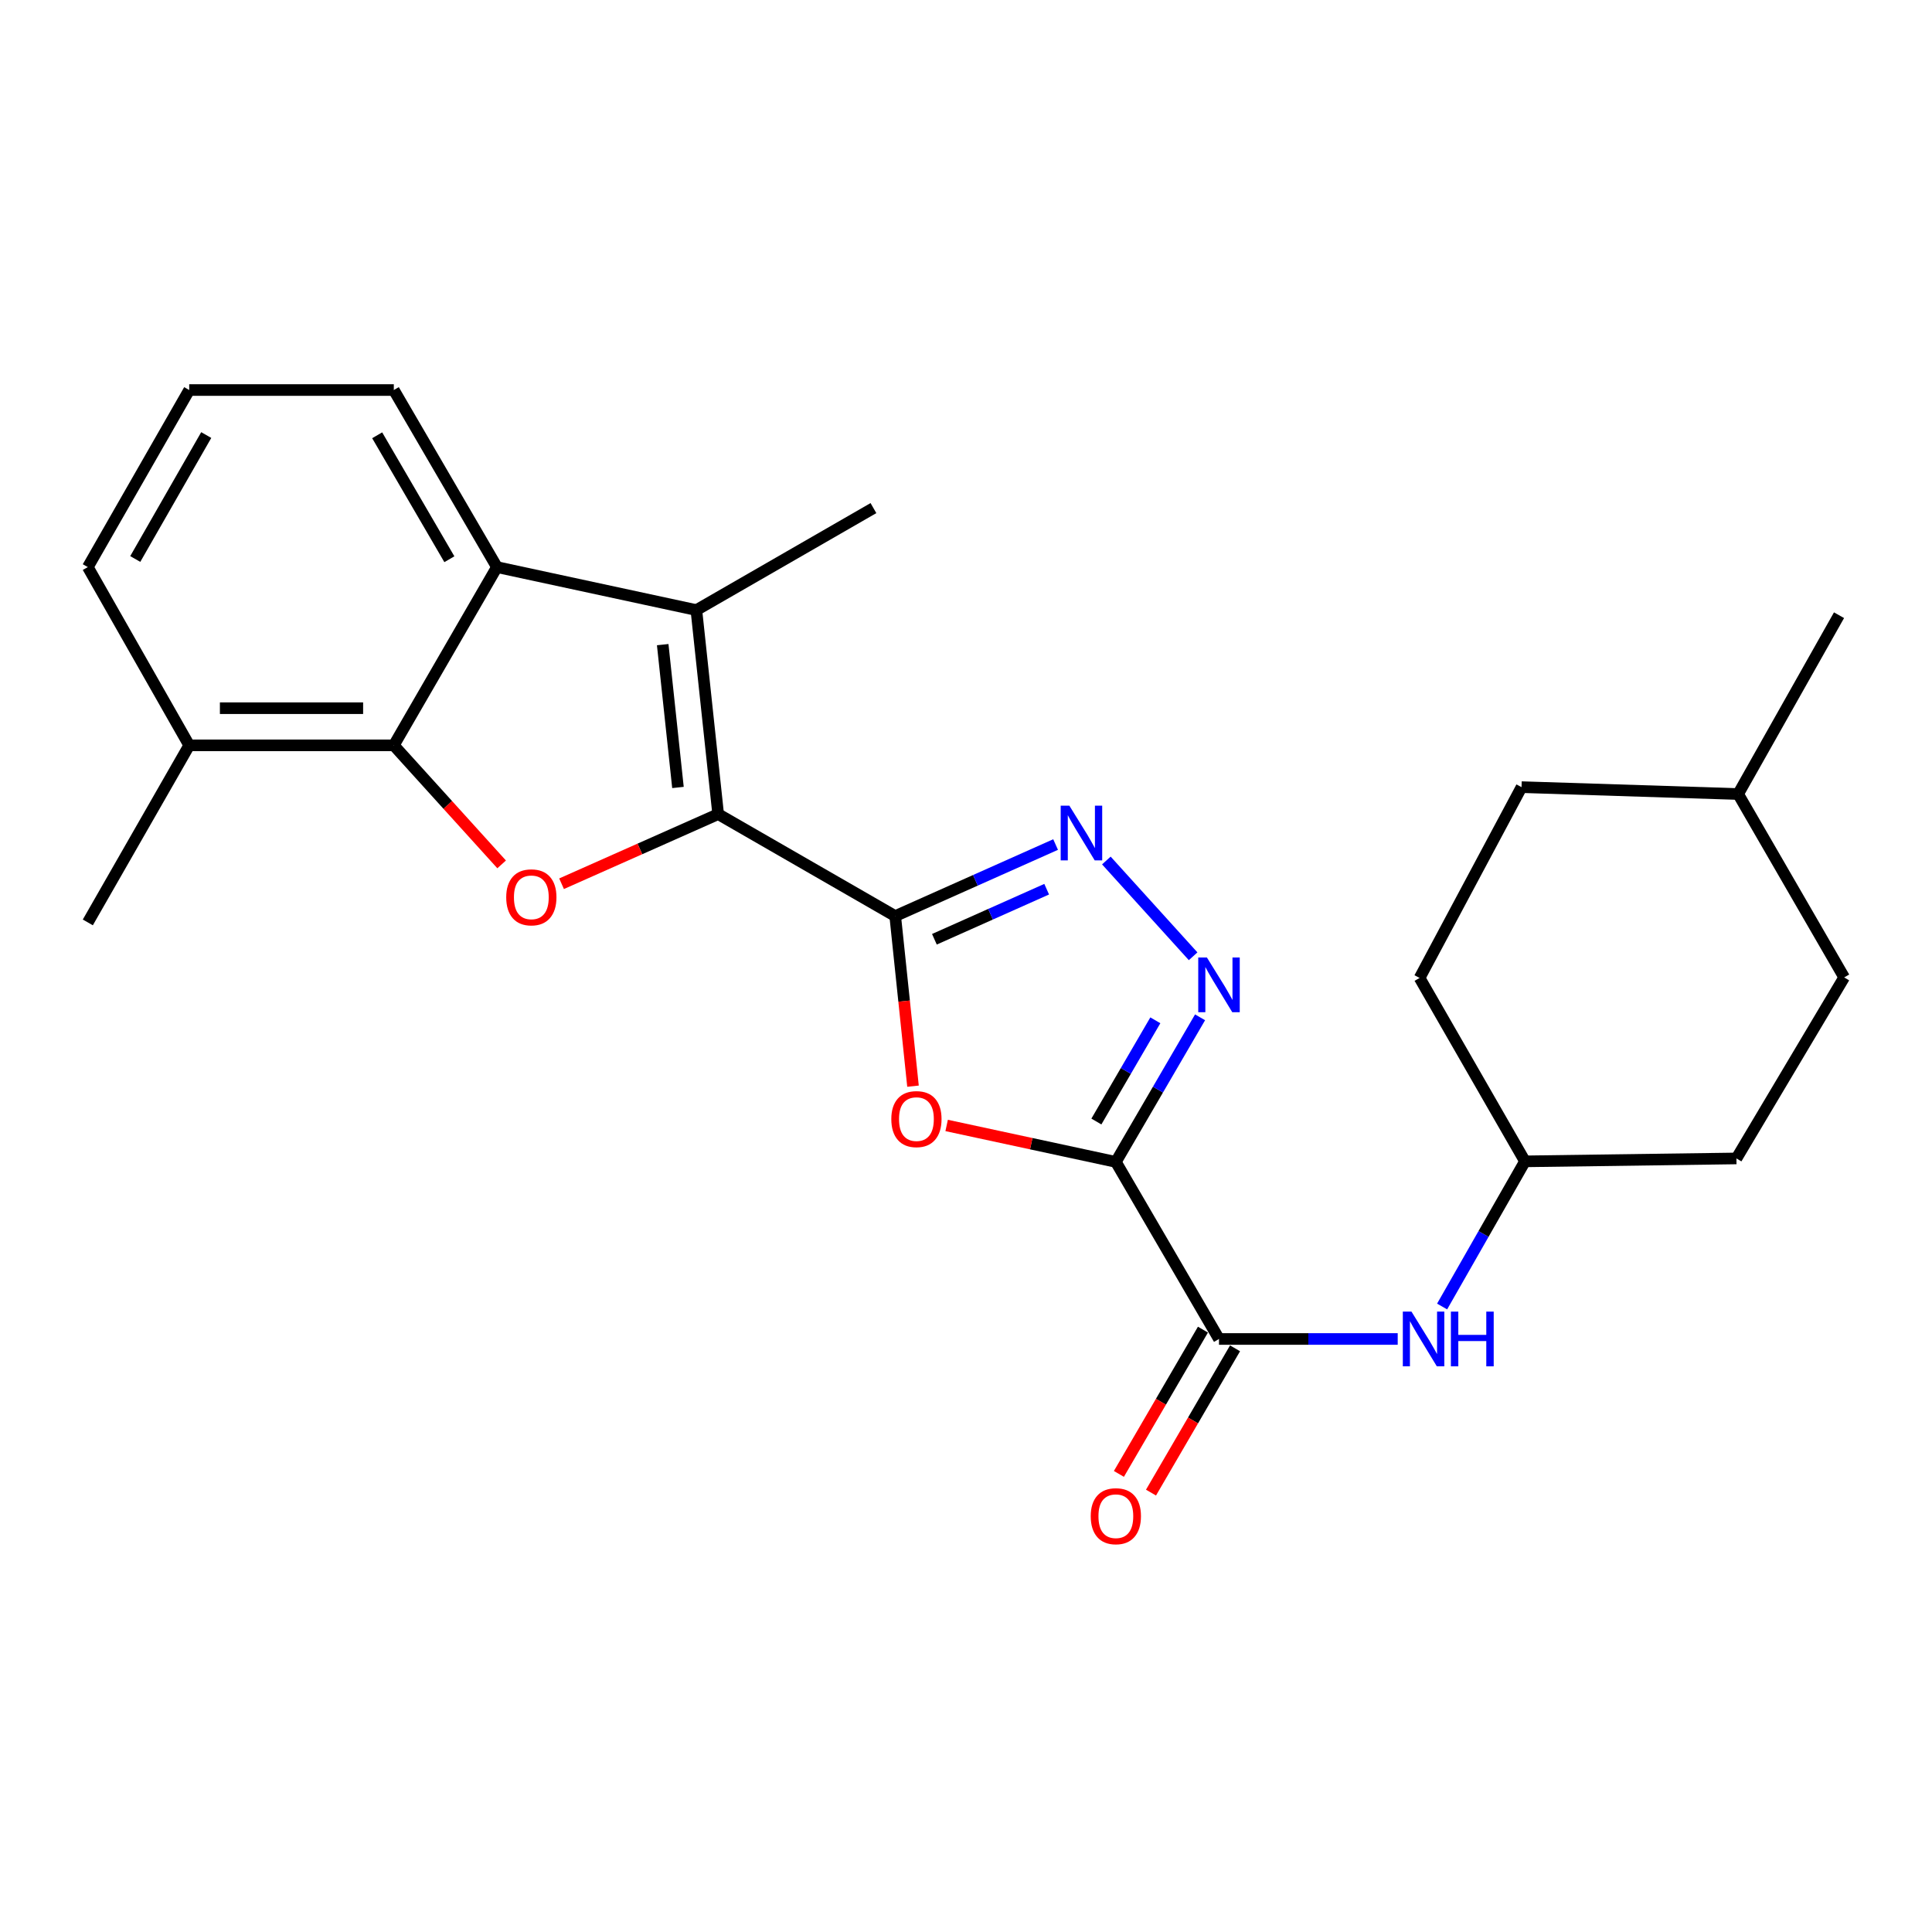 <?xml version='1.0' encoding='iso-8859-1'?>
<svg version='1.1' baseProfile='full'
              xmlns='http://www.w3.org/2000/svg'
                      xmlns:rdkit='http://www.rdkit.org/xml'
                      xmlns:xlink='http://www.w3.org/1999/xlink'
                  xml:space='preserve'
width='1000px' height='1000px' viewBox='0 0 1000 1000'>
<!-- END OF HEADER -->
<rect style='opacity:1.0;fill:#FFFFFF;stroke:none' width='1000' height='1000' x='0' y='0'> </rect>
<path class='bond-0' d='M 463.361,474.16 L 371.721,421.391' style='fill:none;fill-rule:evenodd;stroke:#000000;stroke-width:6px;stroke-linecap:butt;stroke-linejoin:miter;stroke-opacity:1' />
<path class='bond-2' d='M 463.361,474.16 L 467.965,518.181' style='fill:none;fill-rule:evenodd;stroke:#000000;stroke-width:6px;stroke-linecap:butt;stroke-linejoin:miter;stroke-opacity:1' />
<path class='bond-2' d='M 467.965,518.181 L 472.569,562.203' style='fill:none;fill-rule:evenodd;stroke:#FF0000;stroke-width:6px;stroke-linecap:butt;stroke-linejoin:miter;stroke-opacity:1' />
<path class='bond-5' d='M 463.361,474.16 L 504.868,455.646' style='fill:none;fill-rule:evenodd;stroke:#000000;stroke-width:6px;stroke-linecap:butt;stroke-linejoin:miter;stroke-opacity:1' />
<path class='bond-5' d='M 504.868,455.646 L 546.376,437.133' style='fill:none;fill-rule:evenodd;stroke:#0000FF;stroke-width:6px;stroke-linecap:butt;stroke-linejoin:miter;stroke-opacity:1' />
<path class='bond-5' d='M 483.646,486.165 L 512.701,473.206' style='fill:none;fill-rule:evenodd;stroke:#000000;stroke-width:6px;stroke-linecap:butt;stroke-linejoin:miter;stroke-opacity:1' />
<path class='bond-5' d='M 512.701,473.206 L 541.756,460.246' style='fill:none;fill-rule:evenodd;stroke:#0000FF;stroke-width:6px;stroke-linecap:butt;stroke-linejoin:miter;stroke-opacity:1' />
<path class='bond-3' d='M 371.721,421.391 L 331.193,439.406' style='fill:none;fill-rule:evenodd;stroke:#000000;stroke-width:6px;stroke-linecap:butt;stroke-linejoin:miter;stroke-opacity:1' />
<path class='bond-3' d='M 331.193,439.406 L 290.664,457.421' style='fill:none;fill-rule:evenodd;stroke:#FF0000;stroke-width:6px;stroke-linecap:butt;stroke-linejoin:miter;stroke-opacity:1' />
<path class='bond-6' d='M 371.721,421.391 L 360.441,315.78' style='fill:none;fill-rule:evenodd;stroke:#000000;stroke-width:6px;stroke-linecap:butt;stroke-linejoin:miter;stroke-opacity:1' />
<path class='bond-6' d='M 350.911,407.592 L 343.015,333.663' style='fill:none;fill-rule:evenodd;stroke:#000000;stroke-width:6px;stroke-linecap:butt;stroke-linejoin:miter;stroke-opacity:1' />
<path class='bond-1' d='M 577.561,601.402 L 533.771,591.967' style='fill:none;fill-rule:evenodd;stroke:#000000;stroke-width:6px;stroke-linecap:butt;stroke-linejoin:miter;stroke-opacity:1' />
<path class='bond-1' d='M 533.771,591.967 L 489.982,582.532' style='fill:none;fill-rule:evenodd;stroke:#FF0000;stroke-width:6px;stroke-linecap:butt;stroke-linejoin:miter;stroke-opacity:1' />
<path class='bond-9' d='M 577.561,601.402 L 630.949,693.052' style='fill:none;fill-rule:evenodd;stroke:#000000;stroke-width:6px;stroke-linecap:butt;stroke-linejoin:miter;stroke-opacity:1' />
<path class='bond-25' d='M 577.561,601.402 L 599.358,563.983' style='fill:none;fill-rule:evenodd;stroke:#000000;stroke-width:6px;stroke-linecap:butt;stroke-linejoin:miter;stroke-opacity:1' />
<path class='bond-25' d='M 599.358,563.983 L 621.156,526.563' style='fill:none;fill-rule:evenodd;stroke:#0000FF;stroke-width:6px;stroke-linecap:butt;stroke-linejoin:miter;stroke-opacity:1' />
<path class='bond-25' d='M 567.486,580.498 L 582.744,554.305' style='fill:none;fill-rule:evenodd;stroke:#000000;stroke-width:6px;stroke-linecap:butt;stroke-linejoin:miter;stroke-opacity:1' />
<path class='bond-25' d='M 582.744,554.305 L 598.003,528.111' style='fill:none;fill-rule:evenodd;stroke:#0000FF;stroke-width:6px;stroke-linecap:butt;stroke-linejoin:miter;stroke-opacity:1' />
<path class='bond-7' d='M 259.646,447.404 L 231.74,416.596' style='fill:none;fill-rule:evenodd;stroke:#FF0000;stroke-width:6px;stroke-linecap:butt;stroke-linejoin:miter;stroke-opacity:1' />
<path class='bond-7' d='M 231.74,416.596 L 203.835,385.789' style='fill:none;fill-rule:evenodd;stroke:#000000;stroke-width:6px;stroke-linecap:butt;stroke-linejoin:miter;stroke-opacity:1' />
<path class='bond-4' d='M 617.558,494.97 L 572.647,445.396' style='fill:none;fill-rule:evenodd;stroke:#0000FF;stroke-width:6px;stroke-linecap:butt;stroke-linejoin:miter;stroke-opacity:1' />
<path class='bond-8' d='M 360.441,315.78 L 257.212,293.529' style='fill:none;fill-rule:evenodd;stroke:#000000;stroke-width:6px;stroke-linecap:butt;stroke-linejoin:miter;stroke-opacity:1' />
<path class='bond-14' d='M 360.441,315.78 L 452.092,262.99' style='fill:none;fill-rule:evenodd;stroke:#000000;stroke-width:6px;stroke-linecap:butt;stroke-linejoin:miter;stroke-opacity:1' />
<path class='bond-11' d='M 203.835,385.789 L 97.935,385.789' style='fill:none;fill-rule:evenodd;stroke:#000000;stroke-width:6px;stroke-linecap:butt;stroke-linejoin:miter;stroke-opacity:1' />
<path class='bond-11' d='M 187.95,366.561 L 113.82,366.561' style='fill:none;fill-rule:evenodd;stroke:#000000;stroke-width:6px;stroke-linecap:butt;stroke-linejoin:miter;stroke-opacity:1' />
<path class='bond-26' d='M 203.835,385.789 L 257.212,293.529' style='fill:none;fill-rule:evenodd;stroke:#000000;stroke-width:6px;stroke-linecap:butt;stroke-linejoin:miter;stroke-opacity:1' />
<path class='bond-15' d='M 257.212,293.529 L 203.835,201.879' style='fill:none;fill-rule:evenodd;stroke:#000000;stroke-width:6px;stroke-linecap:butt;stroke-linejoin:miter;stroke-opacity:1' />
<path class='bond-15' d='M 232.59,289.458 L 195.226,225.303' style='fill:none;fill-rule:evenodd;stroke:#000000;stroke-width:6px;stroke-linecap:butt;stroke-linejoin:miter;stroke-opacity:1' />
<path class='bond-10' d='M 630.949,693.052 L 677.2,693.052' style='fill:none;fill-rule:evenodd;stroke:#000000;stroke-width:6px;stroke-linecap:butt;stroke-linejoin:miter;stroke-opacity:1' />
<path class='bond-10' d='M 677.2,693.052 L 723.451,693.052' style='fill:none;fill-rule:evenodd;stroke:#0000FF;stroke-width:6px;stroke-linecap:butt;stroke-linejoin:miter;stroke-opacity:1' />
<path class='bond-12' d='M 622.642,688.213 L 600.891,725.553' style='fill:none;fill-rule:evenodd;stroke:#000000;stroke-width:6px;stroke-linecap:butt;stroke-linejoin:miter;stroke-opacity:1' />
<path class='bond-12' d='M 600.891,725.553 L 579.14,762.892' style='fill:none;fill-rule:evenodd;stroke:#FF0000;stroke-width:6px;stroke-linecap:butt;stroke-linejoin:miter;stroke-opacity:1' />
<path class='bond-12' d='M 639.256,697.891 L 617.505,735.231' style='fill:none;fill-rule:evenodd;stroke:#000000;stroke-width:6px;stroke-linecap:butt;stroke-linejoin:miter;stroke-opacity:1' />
<path class='bond-12' d='M 617.505,735.231 L 595.754,772.57' style='fill:none;fill-rule:evenodd;stroke:#FF0000;stroke-width:6px;stroke-linecap:butt;stroke-linejoin:miter;stroke-opacity:1' />
<path class='bond-13' d='M 746.434,676.246 L 767.881,638.68' style='fill:none;fill-rule:evenodd;stroke:#0000FF;stroke-width:6px;stroke-linecap:butt;stroke-linejoin:miter;stroke-opacity:1' />
<path class='bond-13' d='M 767.881,638.68 L 789.329,601.114' style='fill:none;fill-rule:evenodd;stroke:#000000;stroke-width:6px;stroke-linecap:butt;stroke-linejoin:miter;stroke-opacity:1' />
<path class='bond-22' d='M 97.935,385.789 L 45.455,293.529' style='fill:none;fill-rule:evenodd;stroke:#000000;stroke-width:6px;stroke-linecap:butt;stroke-linejoin:miter;stroke-opacity:1' />
<path class='bond-23' d='M 97.935,385.789 L 45.455,477.439' style='fill:none;fill-rule:evenodd;stroke:#000000;stroke-width:6px;stroke-linecap:butt;stroke-linejoin:miter;stroke-opacity:1' />
<path class='bond-16' d='M 789.329,601.114 L 898.775,599.608' style='fill:none;fill-rule:evenodd;stroke:#000000;stroke-width:6px;stroke-linecap:butt;stroke-linejoin:miter;stroke-opacity:1' />
<path class='bond-17' d='M 789.329,601.114 L 734.777,506.184' style='fill:none;fill-rule:evenodd;stroke:#000000;stroke-width:6px;stroke-linecap:butt;stroke-linejoin:miter;stroke-opacity:1' />
<path class='bond-21' d='M 203.835,201.879 L 97.935,201.879' style='fill:none;fill-rule:evenodd;stroke:#000000;stroke-width:6px;stroke-linecap:butt;stroke-linejoin:miter;stroke-opacity:1' />
<path class='bond-18' d='M 898.775,599.608 L 954.545,505.906' style='fill:none;fill-rule:evenodd;stroke:#000000;stroke-width:6px;stroke-linecap:butt;stroke-linejoin:miter;stroke-opacity:1' />
<path class='bond-19' d='M 734.777,506.184 L 787.545,407.419' style='fill:none;fill-rule:evenodd;stroke:#000000;stroke-width:6px;stroke-linecap:butt;stroke-linejoin:miter;stroke-opacity:1' />
<path class='bond-28' d='M 954.545,505.906 L 899.662,410.987' style='fill:none;fill-rule:evenodd;stroke:#000000;stroke-width:6px;stroke-linecap:butt;stroke-linejoin:miter;stroke-opacity:1' />
<path class='bond-20' d='M 787.545,407.419 L 899.662,410.987' style='fill:none;fill-rule:evenodd;stroke:#000000;stroke-width:6px;stroke-linecap:butt;stroke-linejoin:miter;stroke-opacity:1' />
<path class='bond-24' d='M 899.662,410.987 L 951.875,318.429' style='fill:none;fill-rule:evenodd;stroke:#000000;stroke-width:6px;stroke-linecap:butt;stroke-linejoin:miter;stroke-opacity:1' />
<path class='bond-27' d='M 97.935,201.879 L 45.455,293.529' style='fill:none;fill-rule:evenodd;stroke:#000000;stroke-width:6px;stroke-linecap:butt;stroke-linejoin:miter;stroke-opacity:1' />
<path class='bond-27' d='M 106.748,225.181 L 70.012,289.336' style='fill:none;fill-rule:evenodd;stroke:#000000;stroke-width:6px;stroke-linecap:butt;stroke-linejoin:miter;stroke-opacity:1' />
<path  class='atom-3' d='M 461.342 579.242
Q 461.342 572.442, 464.702 568.642
Q 468.062 564.842, 474.342 564.842
Q 480.622 564.842, 483.982 568.642
Q 487.342 572.442, 487.342 579.242
Q 487.342 586.122, 483.942 590.042
Q 480.542 593.922, 474.342 593.922
Q 468.102 593.922, 464.702 590.042
Q 461.342 586.162, 461.342 579.242
M 474.342 590.722
Q 478.662 590.722, 480.982 587.842
Q 483.342 584.922, 483.342 579.242
Q 483.342 573.682, 480.982 570.882
Q 478.662 568.042, 474.342 568.042
Q 470.022 568.042, 467.662 570.842
Q 465.342 573.642, 465.342 579.242
Q 465.342 584.962, 467.662 587.842
Q 470.022 590.722, 474.342 590.722
' fill='#FF0000'/>
<path  class='atom-4' d='M 262.019 464.455
Q 262.019 457.655, 265.379 453.855
Q 268.739 450.055, 275.019 450.055
Q 281.299 450.055, 284.659 453.855
Q 288.019 457.655, 288.019 464.455
Q 288.019 471.335, 284.619 475.255
Q 281.219 479.135, 275.019 479.135
Q 268.779 479.135, 265.379 475.255
Q 262.019 471.375, 262.019 464.455
M 275.019 475.935
Q 279.339 475.935, 281.659 473.055
Q 284.019 470.135, 284.019 464.455
Q 284.019 458.895, 281.659 456.095
Q 279.339 453.255, 275.019 453.255
Q 270.699 453.255, 268.339 456.055
Q 266.019 458.855, 266.019 464.455
Q 266.019 470.175, 268.339 473.055
Q 270.699 475.935, 275.019 475.935
' fill='#FF0000'/>
<path  class='atom-5' d='M 624.689 495.592
L 633.969 510.592
Q 634.889 512.072, 636.369 514.752
Q 637.849 517.432, 637.929 517.592
L 637.929 495.592
L 641.689 495.592
L 641.689 523.912
L 637.809 523.912
L 627.849 507.512
Q 626.689 505.592, 625.449 503.392
Q 624.249 501.192, 623.889 500.512
L 623.889 523.912
L 620.209 523.912
L 620.209 495.592
L 624.689 495.592
' fill='#0000FF'/>
<path  class='atom-6' d='M 553.494 417.005
L 562.774 432.005
Q 563.694 433.485, 565.174 436.165
Q 566.654 438.845, 566.734 439.005
L 566.734 417.005
L 570.494 417.005
L 570.494 445.325
L 566.614 445.325
L 556.654 428.925
Q 555.494 427.005, 554.254 424.805
Q 553.054 422.605, 552.694 421.925
L 552.694 445.325
L 549.014 445.325
L 549.014 417.005
L 553.494 417.005
' fill='#0000FF'/>
<path  class='atom-11' d='M 730.578 678.892
L 739.858 693.892
Q 740.778 695.372, 742.258 698.052
Q 743.738 700.732, 743.818 700.892
L 743.818 678.892
L 747.578 678.892
L 747.578 707.212
L 743.698 707.212
L 733.738 690.812
Q 732.578 688.892, 731.338 686.692
Q 730.138 684.492, 729.778 683.812
L 729.778 707.212
L 726.098 707.212
L 726.098 678.892
L 730.578 678.892
' fill='#0000FF'/>
<path  class='atom-11' d='M 750.978 678.892
L 754.818 678.892
L 754.818 690.932
L 769.298 690.932
L 769.298 678.892
L 773.138 678.892
L 773.138 707.212
L 769.298 707.212
L 769.298 694.132
L 754.818 694.132
L 754.818 707.212
L 750.978 707.212
L 750.978 678.892
' fill='#0000FF'/>
<path  class='atom-13' d='M 564.561 784.783
Q 564.561 777.983, 567.921 774.183
Q 571.281 770.383, 577.561 770.383
Q 583.841 770.383, 587.201 774.183
Q 590.561 777.983, 590.561 784.783
Q 590.561 791.663, 587.161 795.583
Q 583.761 799.463, 577.561 799.463
Q 571.321 799.463, 567.921 795.583
Q 564.561 791.703, 564.561 784.783
M 577.561 796.263
Q 581.881 796.263, 584.201 793.383
Q 586.561 790.463, 586.561 784.783
Q 586.561 779.223, 584.201 776.423
Q 581.881 773.583, 577.561 773.583
Q 573.241 773.583, 570.881 776.383
Q 568.561 779.183, 568.561 784.783
Q 568.561 790.503, 570.881 793.383
Q 573.241 796.263, 577.561 796.263
' fill='#FF0000'/>
</svg>
